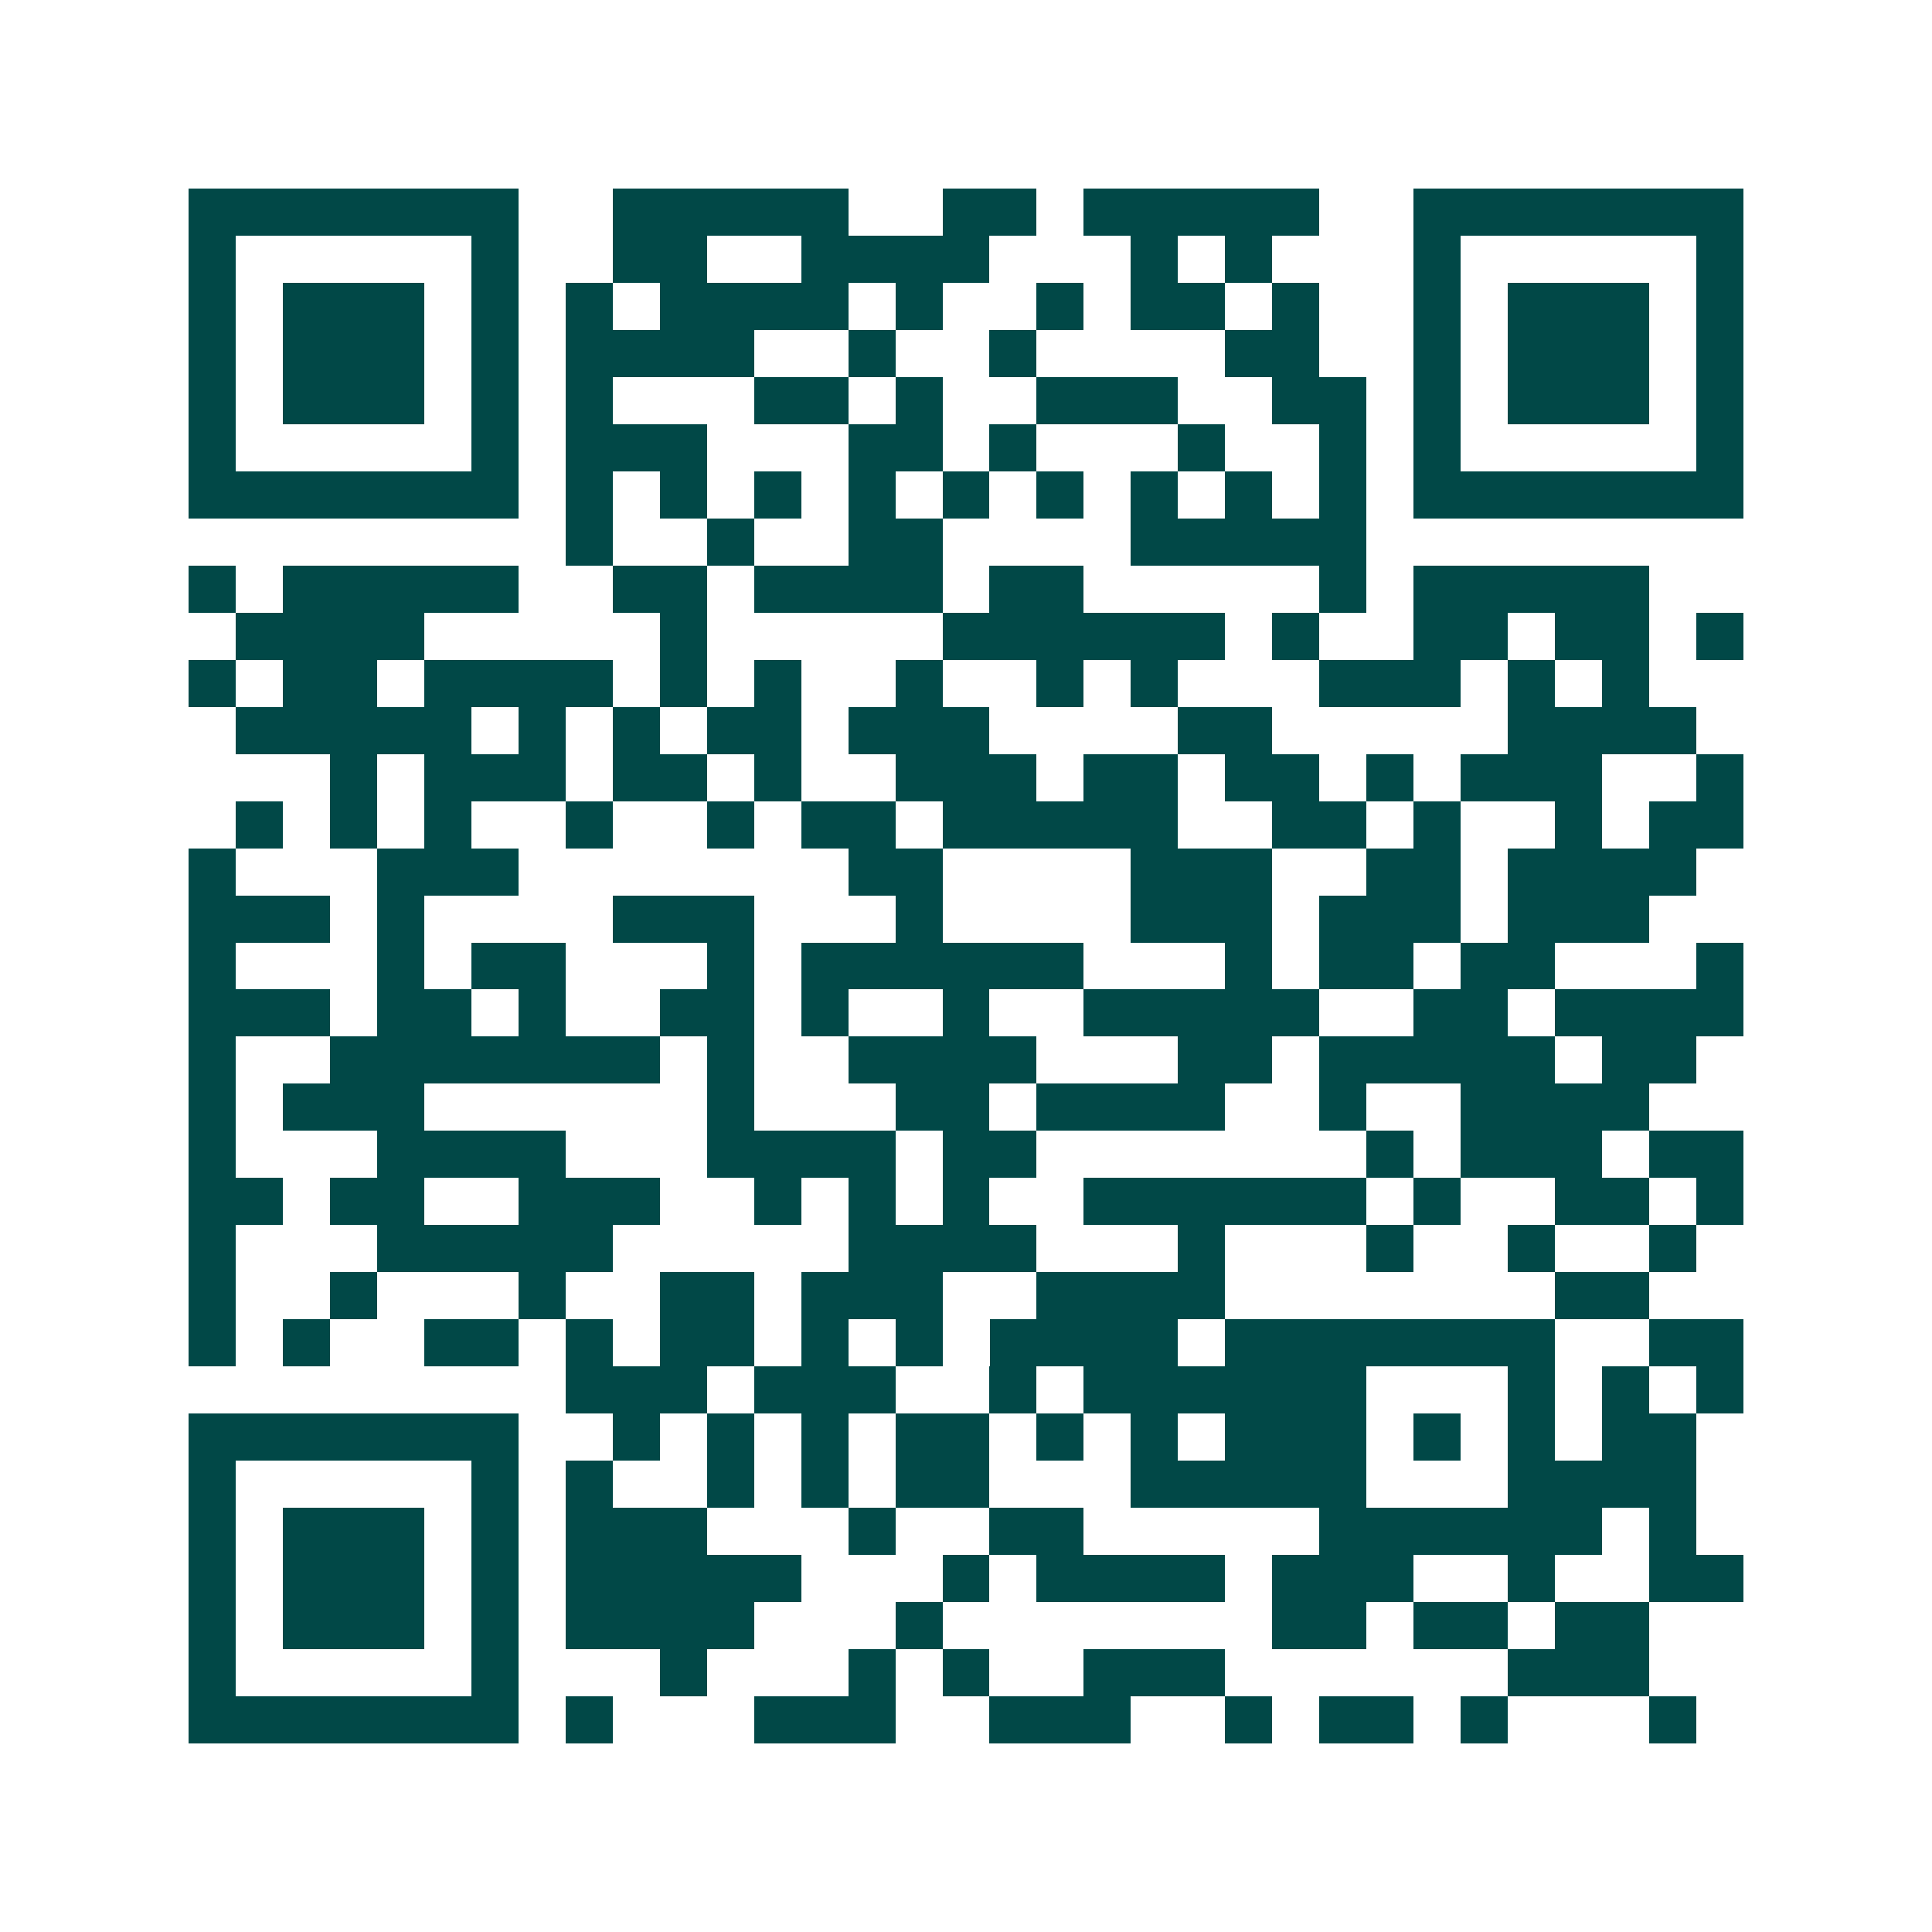 <svg xmlns="http://www.w3.org/2000/svg" width="200" height="200" viewBox="0 0 41 41" shape-rendering="crispEdges"><path fill="#ffffff" d="M0 0h41v41H0z"/><path stroke="#014847" d="M4 4.5h7m2 0h5m2 0h2m1 0h5m2 0h7M4 5.5h1m5 0h1m2 0h2m2 0h4m3 0h1m1 0h1m3 0h1m5 0h1M4 6.5h1m1 0h3m1 0h1m1 0h1m1 0h4m1 0h1m2 0h1m1 0h2m1 0h1m2 0h1m1 0h3m1 0h1M4 7.5h1m1 0h3m1 0h1m1 0h4m2 0h1m2 0h1m4 0h2m2 0h1m1 0h3m1 0h1M4 8.5h1m1 0h3m1 0h1m1 0h1m3 0h2m1 0h1m2 0h3m2 0h2m1 0h1m1 0h3m1 0h1M4 9.5h1m5 0h1m1 0h3m3 0h2m1 0h1m3 0h1m2 0h1m1 0h1m5 0h1M4 10.5h7m1 0h1m1 0h1m1 0h1m1 0h1m1 0h1m1 0h1m1 0h1m1 0h1m1 0h1m1 0h7M12 11.5h1m2 0h1m2 0h2m4 0h5M4 12.5h1m1 0h5m2 0h2m1 0h4m1 0h2m5 0h1m1 0h5M5 13.5h4m5 0h1m5 0h6m1 0h1m2 0h2m1 0h2m1 0h1M4 14.5h1m1 0h2m1 0h4m1 0h1m1 0h1m2 0h1m2 0h1m1 0h1m3 0h3m1 0h1m1 0h1M5 15.5h5m1 0h1m1 0h1m1 0h2m1 0h3m4 0h2m5 0h4M7 16.5h1m1 0h3m1 0h2m1 0h1m2 0h3m1 0h2m1 0h2m1 0h1m1 0h3m2 0h1M5 17.5h1m1 0h1m1 0h1m2 0h1m2 0h1m1 0h2m1 0h5m2 0h2m1 0h1m2 0h1m1 0h2M4 18.5h1m3 0h3m7 0h2m4 0h3m2 0h2m1 0h4M4 19.5h3m1 0h1m4 0h3m3 0h1m4 0h3m1 0h3m1 0h3M4 20.5h1m3 0h1m1 0h2m3 0h1m1 0h6m3 0h1m1 0h2m1 0h2m3 0h1M4 21.5h3m1 0h2m1 0h1m2 0h2m1 0h1m2 0h1m2 0h5m2 0h2m1 0h4M4 22.5h1m2 0h7m1 0h1m2 0h4m3 0h2m1 0h5m1 0h2M4 23.5h1m1 0h3m6 0h1m3 0h2m1 0h4m2 0h1m2 0h4M4 24.5h1m3 0h4m3 0h4m1 0h2m7 0h1m1 0h3m1 0h2M4 25.5h2m1 0h2m2 0h3m2 0h1m1 0h1m1 0h1m2 0h6m1 0h1m2 0h2m1 0h1M4 26.5h1m3 0h5m5 0h4m3 0h1m3 0h1m2 0h1m2 0h1M4 27.5h1m2 0h1m3 0h1m2 0h2m1 0h3m2 0h4m7 0h2M4 28.5h1m1 0h1m2 0h2m1 0h1m1 0h2m1 0h1m1 0h1m1 0h4m1 0h7m2 0h2M12 29.5h3m1 0h3m2 0h1m1 0h6m3 0h1m1 0h1m1 0h1M4 30.5h7m2 0h1m1 0h1m1 0h1m1 0h2m1 0h1m1 0h1m1 0h3m1 0h1m1 0h1m1 0h2M4 31.5h1m5 0h1m1 0h1m2 0h1m1 0h1m1 0h2m3 0h5m3 0h4M4 32.5h1m1 0h3m1 0h1m1 0h3m3 0h1m2 0h2m5 0h6m1 0h1M4 33.5h1m1 0h3m1 0h1m1 0h5m3 0h1m1 0h4m1 0h3m2 0h1m2 0h2M4 34.5h1m1 0h3m1 0h1m1 0h4m3 0h1m7 0h2m1 0h2m1 0h2M4 35.5h1m5 0h1m3 0h1m3 0h1m1 0h1m2 0h3m6 0h3M4 36.5h7m1 0h1m3 0h3m2 0h3m2 0h1m1 0h2m1 0h1m3 0h1"/></svg>

